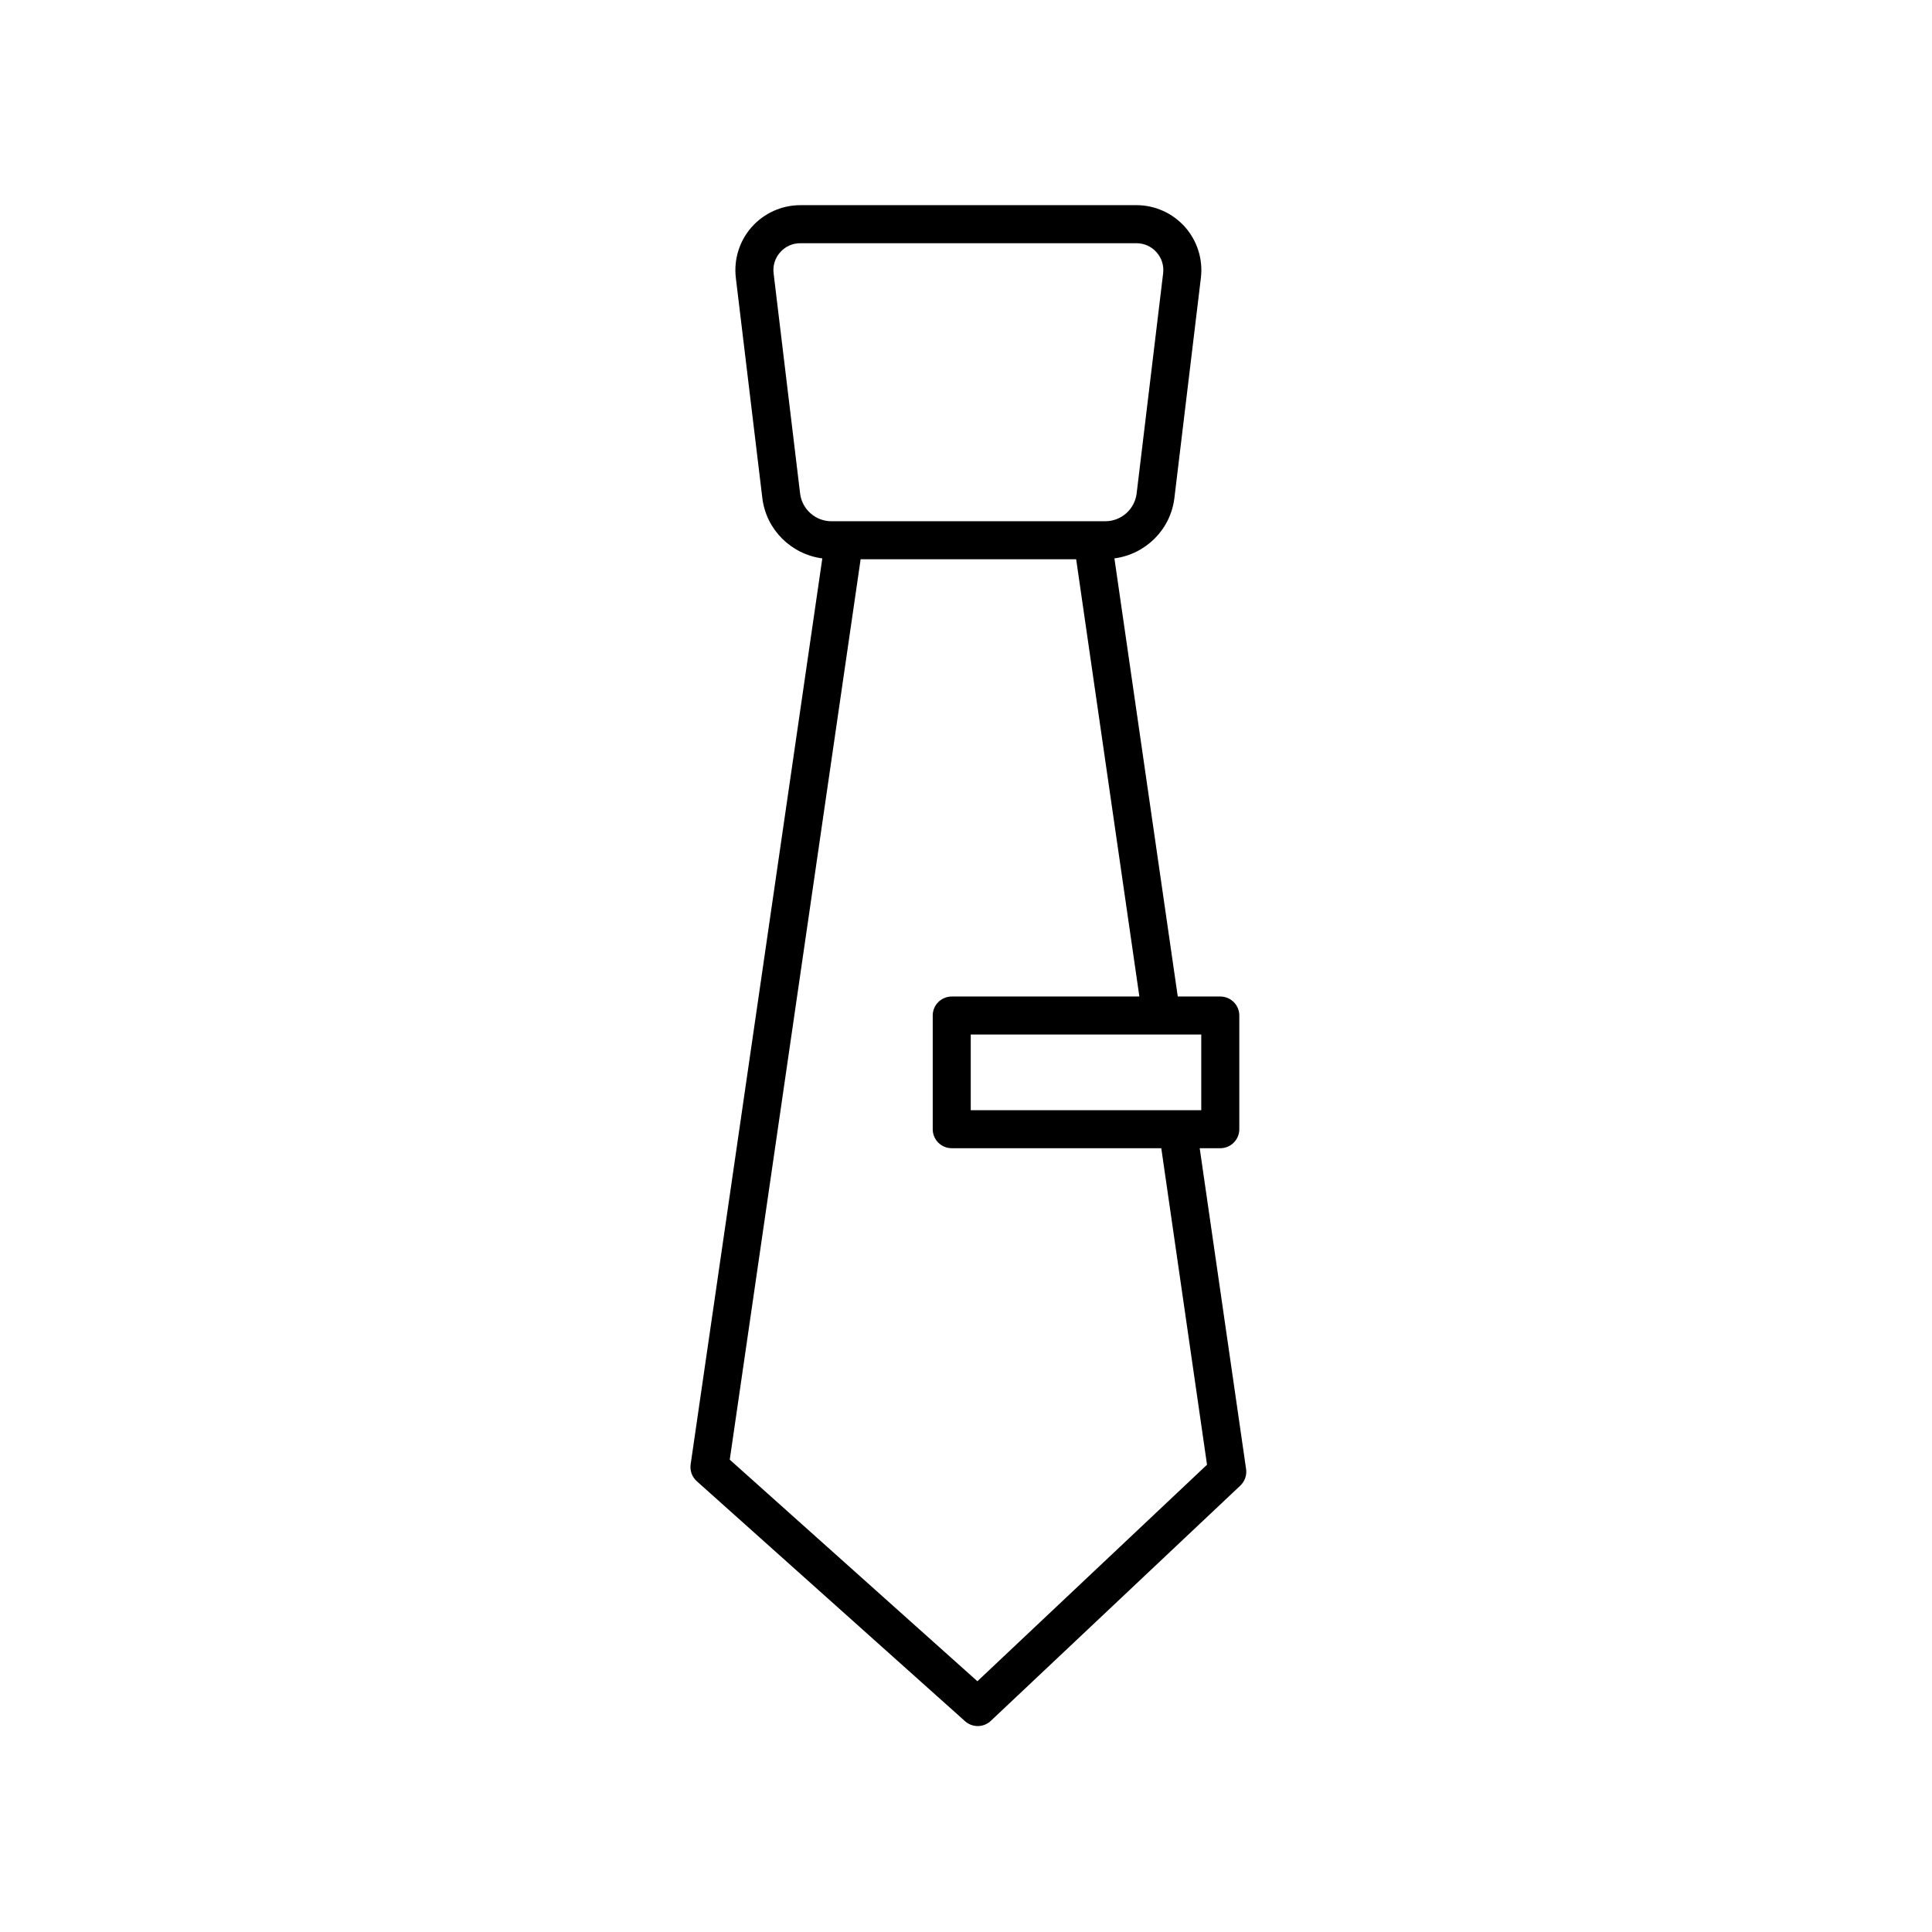 <?xml version="1.0" encoding="UTF-8"?>
<!-- Uploaded to: ICON Repo, www.iconrepo.com, Generator: ICON Repo Mixer Tools -->
<svg fill="#000000" width="800px" height="800px" version="1.1" viewBox="144 144 512 512" xmlns="http://www.w3.org/2000/svg">
 <path d="m399.75 600.14c0.957 0.855 2.16 1.285 3.359 1.285 1.246 0 2.488-0.457 3.461-1.371l66.129-62.355c1.188-1.129 1.762-2.762 1.527-4.387l-12.293-85.023h5.457c2.785 0 5.039-2.254 5.039-5.039v-30.121c0-2.785-2.254-5.039-5.039-5.039h-11.27l-16.789-116.11c8.23-1.09 14.883-7.57 15.898-16.016l7.019-58.332c0.586-4.883-0.945-9.793-4.211-13.473-3.266-3.68-7.957-5.789-12.879-5.789l-89.062 0.004c-4.922 0-9.609 2.109-12.879 5.789-3.258 3.672-4.797 8.59-4.211 13.473l7.019 58.336c1.02 8.438 7.668 14.922 15.898 16.012l-34.891 240.07c-0.246 1.668 0.363 3.352 1.621 4.481zm62.594-161.93h-61.086v-20.047h61.086zm-106.31-163.44-7.019-58.332c-0.246-2.055 0.371-4.039 1.742-5.582 1.371-1.551 3.269-2.402 5.34-2.402h89.062c2.066 0 3.965 0.852 5.34 2.402 1.367 1.547 1.988 3.527 1.742 5.582l-7.019 58.324c-0.508 4.203-4.074 7.371-8.305 7.371l-72.574 0.004c-4.234-0.004-7.801-3.168-8.309-7.367zm16.043 17.438h57.117l16.75 115.88h-49.723c-2.785 0-5.039 2.254-5.039 5.039v30.121c0 2.785 2.254 5.039 5.039 5.039h55.531l12.121 83.875-60.852 57.383-65.629-58.719z"/>
</svg>